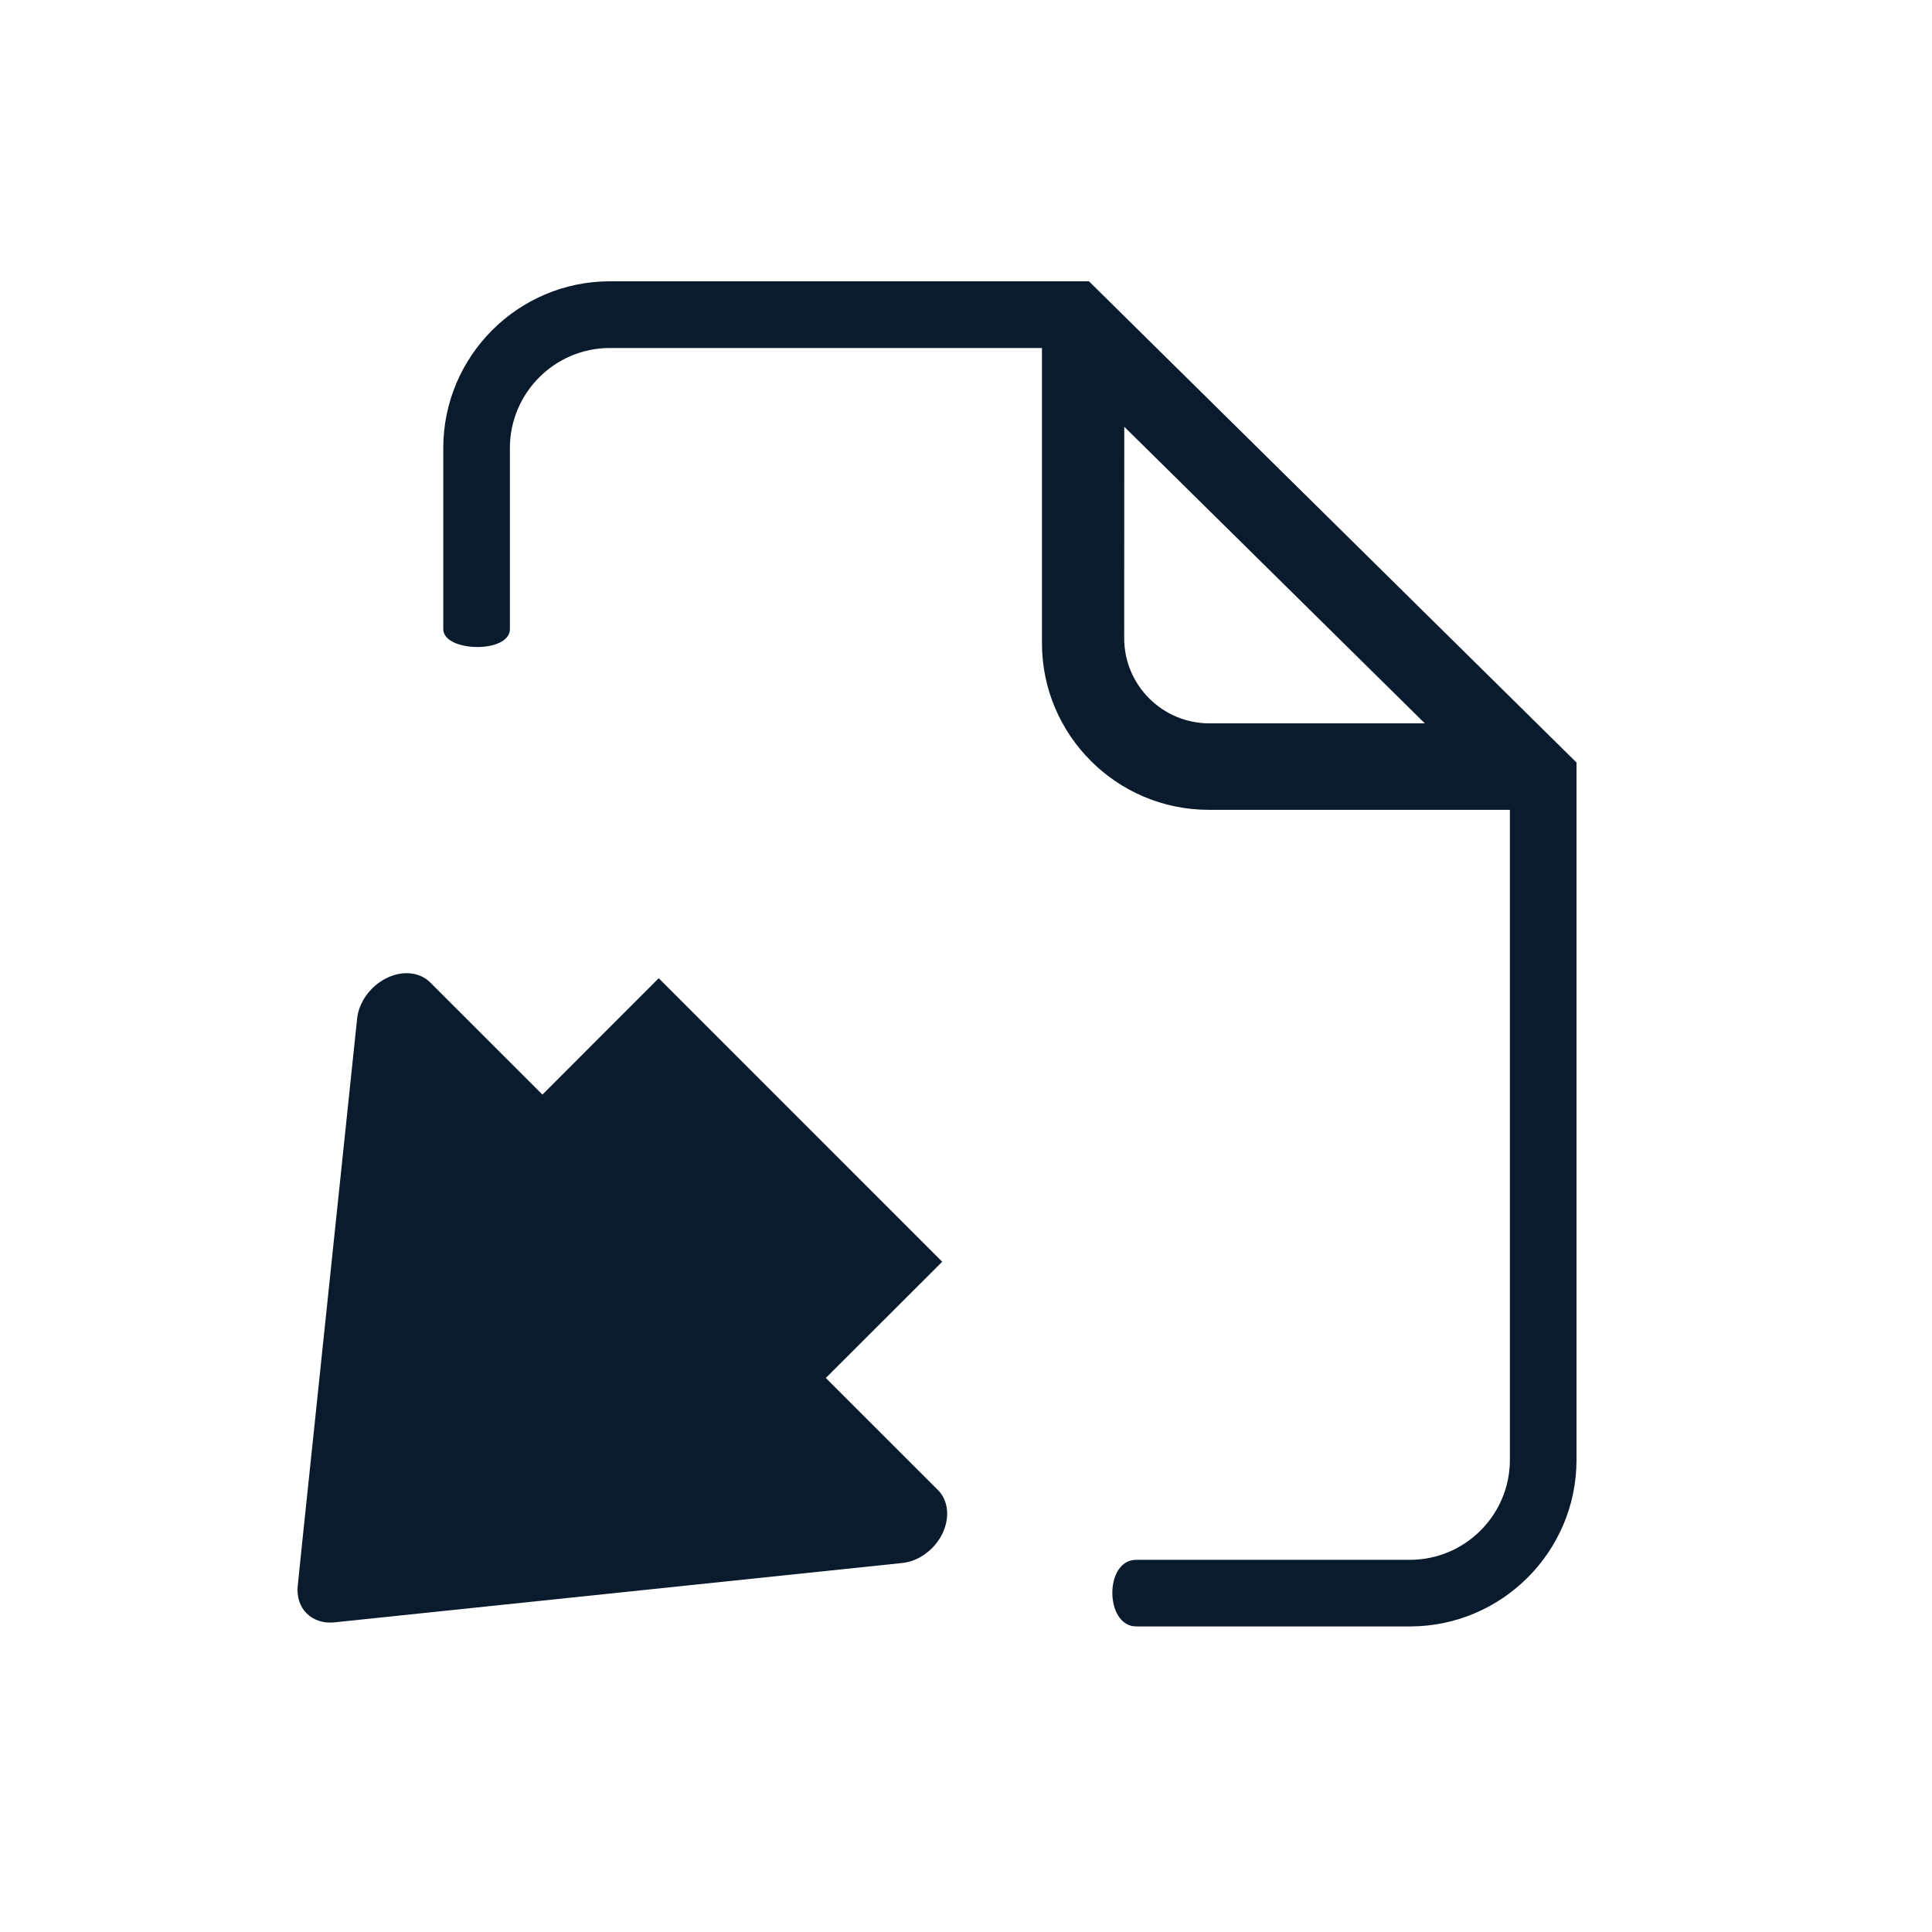 <?xml version="1.0" encoding="utf-8"?>
<!-- Generator: Adobe Illustrator 27.2.0, SVG Export Plug-In . SVG Version: 6.00 Build 0)  -->
<svg version="1.1" id="Layer_1" xmlns="http://www.w3.org/2000/svg" xmlns:xlink="http://www.w3.org/1999/xlink" x="0px" y="0px"
	 viewBox="0 0 250 250" style="enable-background:new 0 0 250 250;" xml:space="preserve">
<style type="text/css">
	.st0{fill:#0A1B2E;}
</style>
<g>
	<g>
		<path class="st0" d="M121.92,198.51c1.02-2.09,0.82-4.32-0.54-5.69l-14.52-14.51l15.06-15.04l-36.68-36.69l-15.05,15.06
			l-14.52-14.51c-1.35-1.36-3.6-1.59-5.66-0.56c-2.09,1.04-3.58,3.11-3.8,5.25l-7.06,67.33l0,0l-0.62,6.04
			c-0.15,1.4,0.26,2.7,1.15,3.58c0.91,0.9,2.2,1.32,3.61,1.16l73.37-7.67C118.82,202.08,120.89,200.56,121.92,198.51z"/>
	</g>
	<g>
		<path class="st0" d="M65.98,81.41c0-3.18,0-23.43,0-23.43c0-7.14,5.81-12.95,12.94-12.95h55.91v38.2
			c0,11.88,9.68,21.56,21.57,21.56h38.98v61.91v0.95v21.25c0,7.14-5.81,12.94-12.94,12.94c0,0-31.23,0-35.41,0
			c-4.18,0-4.07,8.62,0,8.62c4.06,0,35.41,0,35.41,0c11.88,0,21.56-9.67,21.56-21.56v-21.25l0,0V98.67L140.91,36.4H78.92
			c-11.88,0-21.56,9.68-21.56,21.58c0,0,0,20.43,0,23.42C57.35,84.4,65.98,84.59,65.98,81.41z M145.48,55.22l38.89,38.38h-27.89
			c-6.06,0-11.01-4.94-11.01-11.01L145.48,55.22L145.48,55.22z"/>
	</g>
</g>
</svg>

